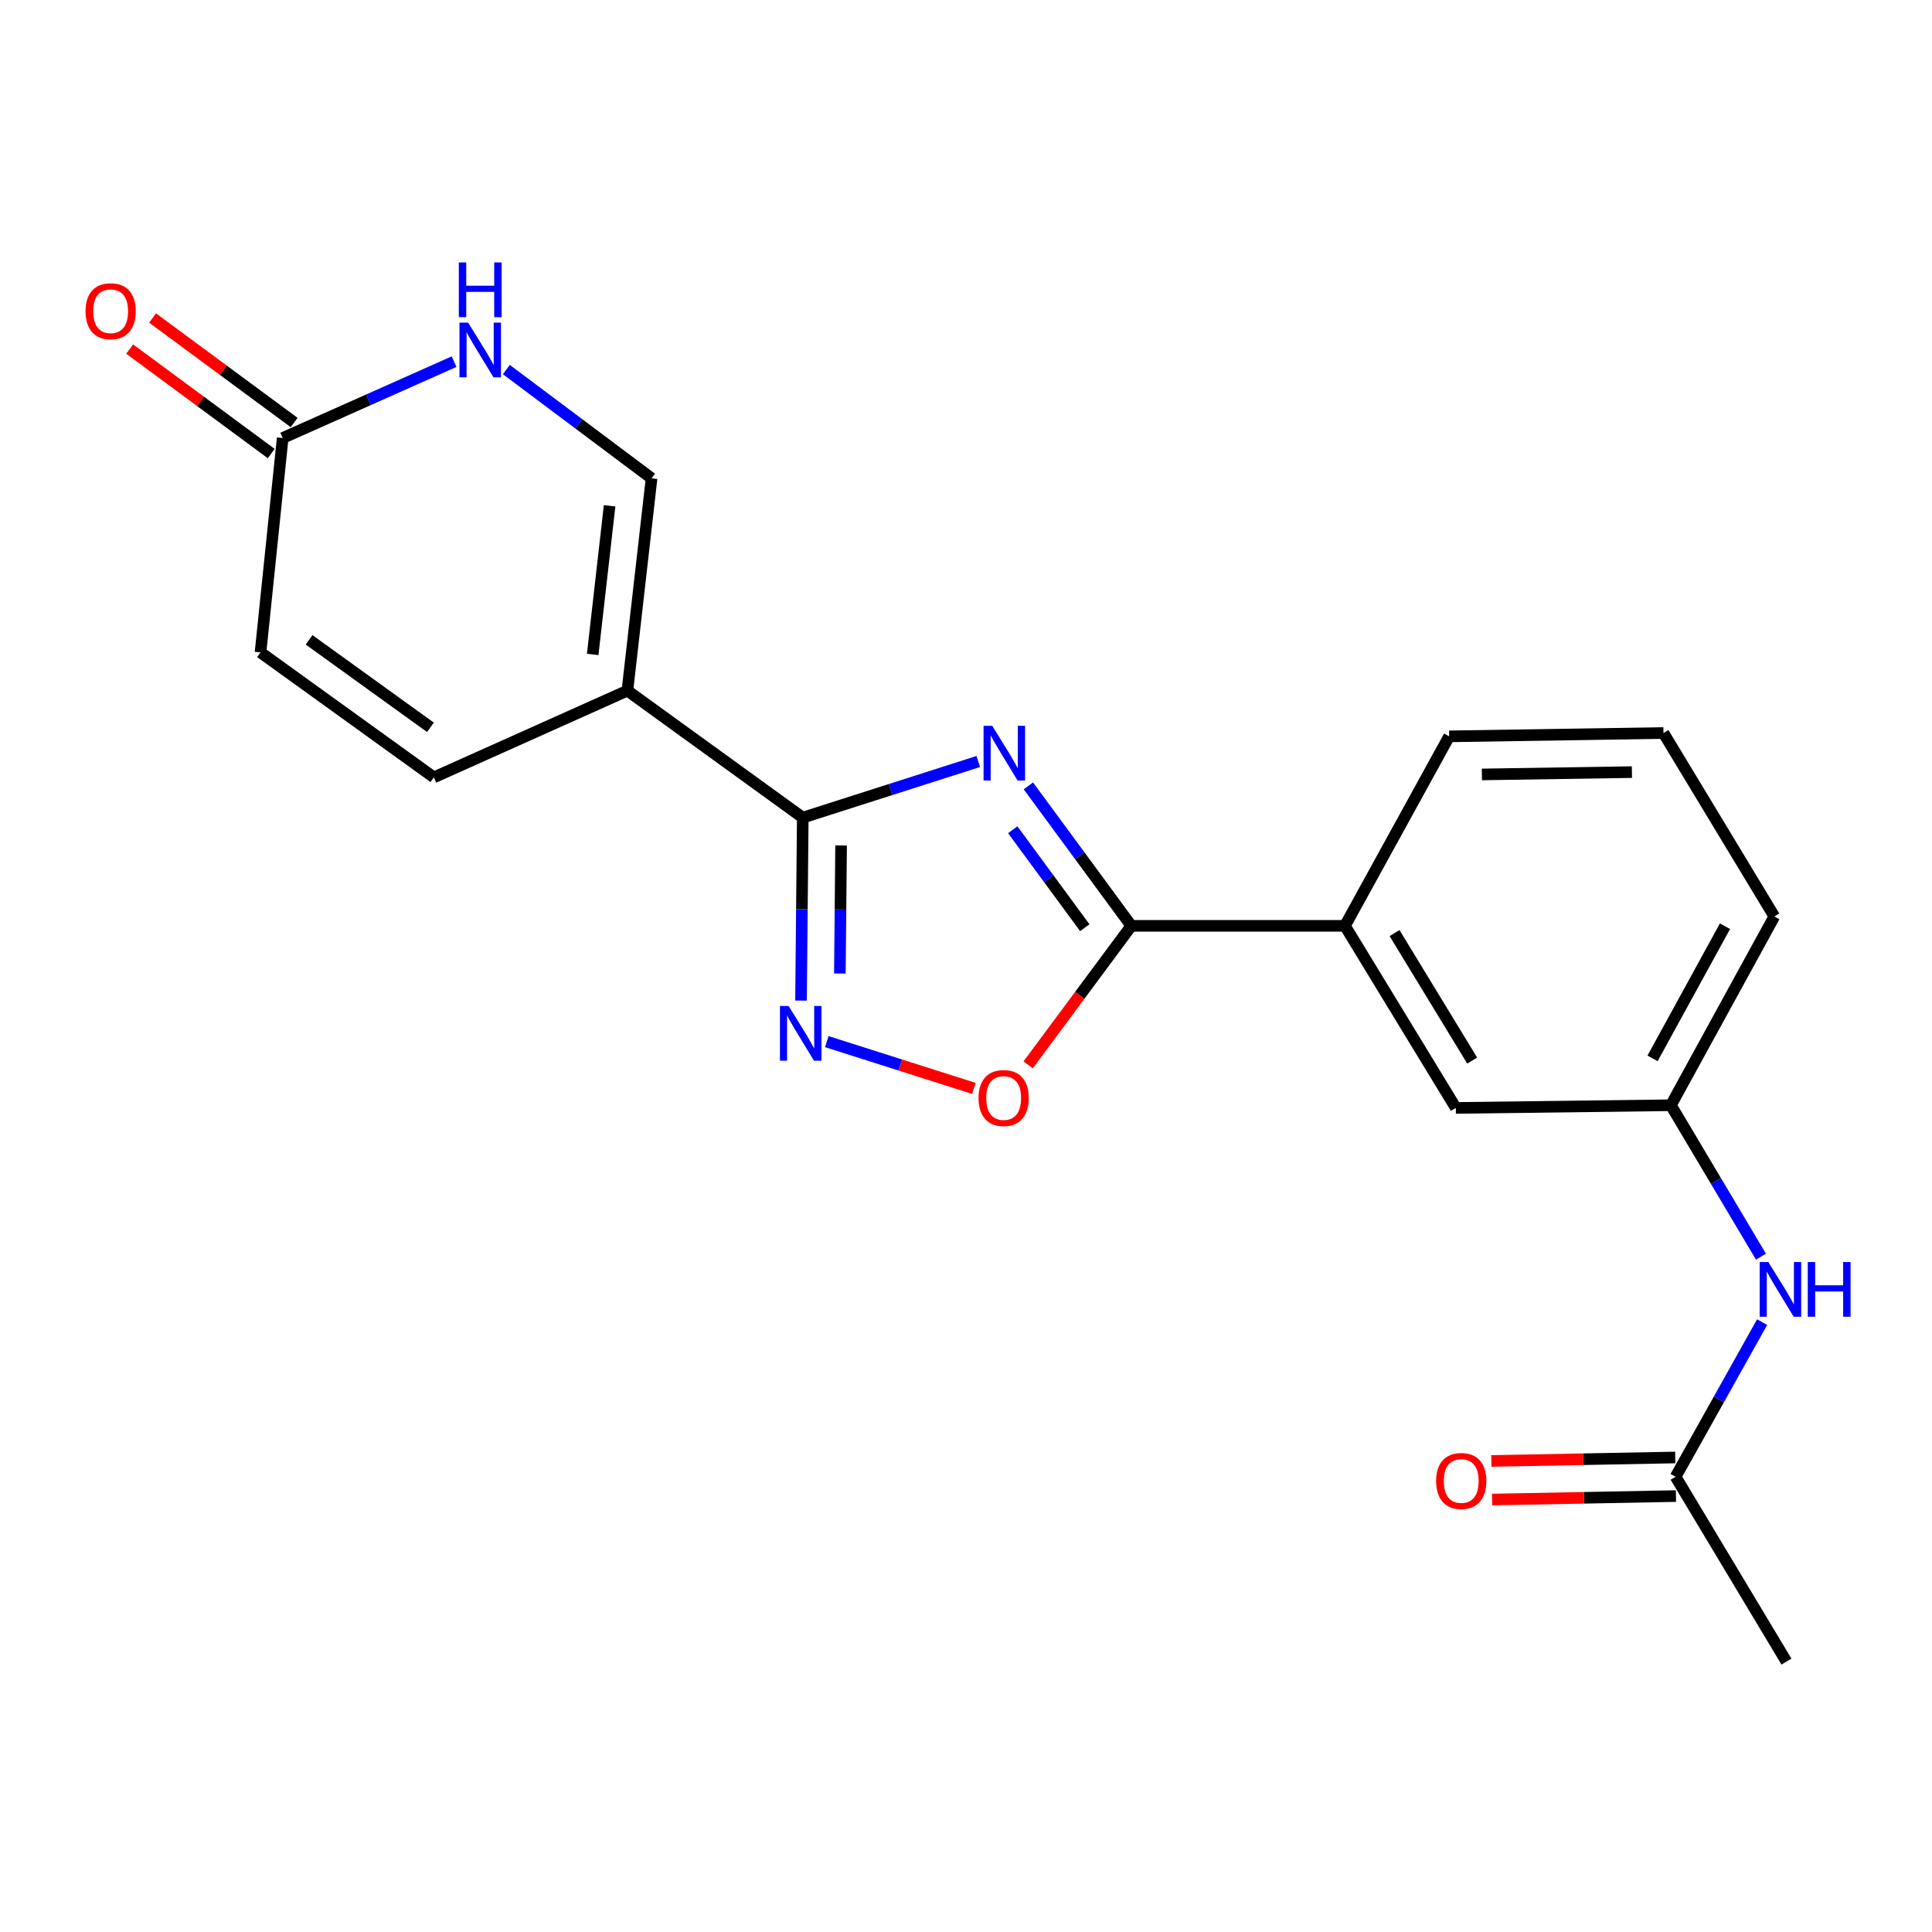 <?xml version='1.0' encoding='iso-8859-1'?>
<svg version='1.1' baseProfile='full'
              xmlns='http://www.w3.org/2000/svg'
                      xmlns:rdkit='http://www.rdkit.org/xml'
                      xmlns:xlink='http://www.w3.org/1999/xlink'
                  xml:space='preserve'
width='1000px' height='1000px' viewBox='0 0 1000 1000'>
<!-- END OF HEADER -->
<rect style='opacity:1.0;fill:#FFFFFF;stroke:none' width='1000' height='1000' x='0' y='0'> </rect>
<path class='bond-0' d='M 506.355,394.148 L 460.932,408.677' style='fill:none;fill-rule:evenodd;stroke:#0000FF;stroke-width:6px;stroke-linecap:butt;stroke-linejoin:miter;stroke-opacity:1' />
<path class='bond-0' d='M 460.932,408.677 L 415.509,423.206' style='fill:none;fill-rule:evenodd;stroke:#000000;stroke-width:6px;stroke-linecap:butt;stroke-linejoin:miter;stroke-opacity:1' />
<path class='bond-2' d='M 532.288,406.77 L 558.93,442.992' style='fill:none;fill-rule:evenodd;stroke:#0000FF;stroke-width:6px;stroke-linecap:butt;stroke-linejoin:miter;stroke-opacity:1' />
<path class='bond-2' d='M 558.93,442.992 L 585.572,479.213' style='fill:none;fill-rule:evenodd;stroke:#000000;stroke-width:6px;stroke-linecap:butt;stroke-linejoin:miter;stroke-opacity:1' />
<path class='bond-2' d='M 524.19,429.472 L 542.839,454.827' style='fill:none;fill-rule:evenodd;stroke:#0000FF;stroke-width:6px;stroke-linecap:butt;stroke-linejoin:miter;stroke-opacity:1' />
<path class='bond-2' d='M 542.839,454.827 L 561.489,480.182' style='fill:none;fill-rule:evenodd;stroke:#000000;stroke-width:6px;stroke-linecap:butt;stroke-linejoin:miter;stroke-opacity:1' />
<path class='bond-1' d='M 415.509,423.206 L 324.746,357.478' style='fill:none;fill-rule:evenodd;stroke:#000000;stroke-width:6px;stroke-linecap:butt;stroke-linejoin:miter;stroke-opacity:1' />
<path class='bond-3' d='M 415.509,423.206 L 415.057,470.554' style='fill:none;fill-rule:evenodd;stroke:#000000;stroke-width:6px;stroke-linecap:butt;stroke-linejoin:miter;stroke-opacity:1' />
<path class='bond-3' d='M 415.057,470.554 L 414.605,517.903' style='fill:none;fill-rule:evenodd;stroke:#0000FF;stroke-width:6px;stroke-linecap:butt;stroke-linejoin:miter;stroke-opacity:1' />
<path class='bond-3' d='M 435.347,437.601 L 435.031,470.745' style='fill:none;fill-rule:evenodd;stroke:#000000;stroke-width:6px;stroke-linecap:butt;stroke-linejoin:miter;stroke-opacity:1' />
<path class='bond-3' d='M 435.031,470.745 L 434.715,503.889' style='fill:none;fill-rule:evenodd;stroke:#0000FF;stroke-width:6px;stroke-linecap:butt;stroke-linejoin:miter;stroke-opacity:1' />
<path class='bond-5' d='M 324.746,357.478 L 337.252,247.583' style='fill:none;fill-rule:evenodd;stroke:#000000;stroke-width:6px;stroke-linecap:butt;stroke-linejoin:miter;stroke-opacity:1' />
<path class='bond-5' d='M 306.775,338.735 L 315.529,261.808' style='fill:none;fill-rule:evenodd;stroke:#000000;stroke-width:6px;stroke-linecap:butt;stroke-linejoin:miter;stroke-opacity:1' />
<path class='bond-7' d='M 324.746,357.478 L 224.572,402.365' style='fill:none;fill-rule:evenodd;stroke:#000000;stroke-width:6px;stroke-linecap:butt;stroke-linejoin:miter;stroke-opacity:1' />
<path class='bond-4' d='M 585.572,479.213 L 558.873,515.189' style='fill:none;fill-rule:evenodd;stroke:#000000;stroke-width:6px;stroke-linecap:butt;stroke-linejoin:miter;stroke-opacity:1' />
<path class='bond-4' d='M 558.873,515.189 L 532.174,551.164' style='fill:none;fill-rule:evenodd;stroke:#FF0000;stroke-width:6px;stroke-linecap:butt;stroke-linejoin:miter;stroke-opacity:1' />
<path class='bond-9' d='M 585.572,479.213 L 696.144,479.213' style='fill:none;fill-rule:evenodd;stroke:#000000;stroke-width:6px;stroke-linecap:butt;stroke-linejoin:miter;stroke-opacity:1' />
<path class='bond-21' d='M 427.939,539.145 L 466.013,551.252' style='fill:none;fill-rule:evenodd;stroke:#0000FF;stroke-width:6px;stroke-linecap:butt;stroke-linejoin:miter;stroke-opacity:1' />
<path class='bond-21' d='M 466.013,551.252 L 504.087,563.359' style='fill:none;fill-rule:evenodd;stroke:#FF0000;stroke-width:6px;stroke-linecap:butt;stroke-linejoin:miter;stroke-opacity:1' />
<path class='bond-6' d='M 337.252,247.583 L 299.663,219.429' style='fill:none;fill-rule:evenodd;stroke:#000000;stroke-width:6px;stroke-linecap:butt;stroke-linejoin:miter;stroke-opacity:1' />
<path class='bond-6' d='M 299.663,219.429 L 262.074,191.274' style='fill:none;fill-rule:evenodd;stroke:#0000FF;stroke-width:6px;stroke-linecap:butt;stroke-linejoin:miter;stroke-opacity:1' />
<path class='bond-23' d='M 235.025,187.188 L 190.67,206.954' style='fill:none;fill-rule:evenodd;stroke:#0000FF;stroke-width:6px;stroke-linecap:butt;stroke-linejoin:miter;stroke-opacity:1' />
<path class='bond-23' d='M 190.67,206.954 L 146.315,226.72' style='fill:none;fill-rule:evenodd;stroke:#000000;stroke-width:6px;stroke-linecap:butt;stroke-linejoin:miter;stroke-opacity:1' />
<path class='bond-10' d='M 224.572,402.365 L 134.84,337.68' style='fill:none;fill-rule:evenodd;stroke:#000000;stroke-width:6px;stroke-linecap:butt;stroke-linejoin:miter;stroke-opacity:1' />
<path class='bond-10' d='M 222.793,376.459 L 159.981,331.179' style='fill:none;fill-rule:evenodd;stroke:#000000;stroke-width:6px;stroke-linecap:butt;stroke-linejoin:miter;stroke-opacity:1' />
<path class='bond-8' d='M 146.315,226.72 L 134.84,337.68' style='fill:none;fill-rule:evenodd;stroke:#000000;stroke-width:6px;stroke-linecap:butt;stroke-linejoin:miter;stroke-opacity:1' />
<path class='bond-15' d='M 152.246,218.684 L 115.607,191.644' style='fill:none;fill-rule:evenodd;stroke:#000000;stroke-width:6px;stroke-linecap:butt;stroke-linejoin:miter;stroke-opacity:1' />
<path class='bond-15' d='M 115.607,191.644 L 78.969,164.603' style='fill:none;fill-rule:evenodd;stroke:#FF0000;stroke-width:6px;stroke-linecap:butt;stroke-linejoin:miter;stroke-opacity:1' />
<path class='bond-15' d='M 140.384,234.756 L 103.746,207.716' style='fill:none;fill-rule:evenodd;stroke:#000000;stroke-width:6px;stroke-linecap:butt;stroke-linejoin:miter;stroke-opacity:1' />
<path class='bond-15' d='M 103.746,207.716 L 67.107,180.675' style='fill:none;fill-rule:evenodd;stroke:#FF0000;stroke-width:6px;stroke-linecap:butt;stroke-linejoin:miter;stroke-opacity:1' />
<path class='bond-13' d='M 696.144,479.213 L 753.538,573.461' style='fill:none;fill-rule:evenodd;stroke:#000000;stroke-width:6px;stroke-linecap:butt;stroke-linejoin:miter;stroke-opacity:1' />
<path class='bond-13' d='M 721.814,482.961 L 761.99,548.934' style='fill:none;fill-rule:evenodd;stroke:#000000;stroke-width:6px;stroke-linecap:butt;stroke-linejoin:miter;stroke-opacity:1' />
<path class='bond-17' d='M 696.144,479.213 L 750.076,381.137' style='fill:none;fill-rule:evenodd;stroke:#000000;stroke-width:6px;stroke-linecap:butt;stroke-linejoin:miter;stroke-opacity:1' />
<path class='bond-11' d='M 867.284,764.376 L 889.678,724.351' style='fill:none;fill-rule:evenodd;stroke:#000000;stroke-width:6px;stroke-linecap:butt;stroke-linejoin:miter;stroke-opacity:1' />
<path class='bond-11' d='M 889.678,724.351 L 912.072,684.325' style='fill:none;fill-rule:evenodd;stroke:#0000FF;stroke-width:6px;stroke-linecap:butt;stroke-linejoin:miter;stroke-opacity:1' />
<path class='bond-16' d='M 867.095,754.39 L 819.508,755.29' style='fill:none;fill-rule:evenodd;stroke:#000000;stroke-width:6px;stroke-linecap:butt;stroke-linejoin:miter;stroke-opacity:1' />
<path class='bond-16' d='M 819.508,755.29 L 771.92,756.189' style='fill:none;fill-rule:evenodd;stroke:#FF0000;stroke-width:6px;stroke-linecap:butt;stroke-linejoin:miter;stroke-opacity:1' />
<path class='bond-16' d='M 867.473,774.361 L 819.885,775.261' style='fill:none;fill-rule:evenodd;stroke:#000000;stroke-width:6px;stroke-linecap:butt;stroke-linejoin:miter;stroke-opacity:1' />
<path class='bond-16' d='M 819.885,775.261 L 772.298,776.161' style='fill:none;fill-rule:evenodd;stroke:#FF0000;stroke-width:6px;stroke-linecap:butt;stroke-linejoin:miter;stroke-opacity:1' />
<path class='bond-19' d='M 867.284,764.376 L 924.667,860.033' style='fill:none;fill-rule:evenodd;stroke:#000000;stroke-width:6px;stroke-linecap:butt;stroke-linejoin:miter;stroke-opacity:1' />
<path class='bond-12' d='M 911.475,650.454 L 888.159,611.264' style='fill:none;fill-rule:evenodd;stroke:#0000FF;stroke-width:6px;stroke-linecap:butt;stroke-linejoin:miter;stroke-opacity:1' />
<path class='bond-12' d='M 888.159,611.264 L 864.843,572.074' style='fill:none;fill-rule:evenodd;stroke:#000000;stroke-width:6px;stroke-linecap:butt;stroke-linejoin:miter;stroke-opacity:1' />
<path class='bond-14' d='M 753.538,573.461 L 864.843,572.074' style='fill:none;fill-rule:evenodd;stroke:#000000;stroke-width:6px;stroke-linecap:butt;stroke-linejoin:miter;stroke-opacity:1' />
<path class='bond-22' d='M 864.843,572.074 L 918.397,474.364' style='fill:none;fill-rule:evenodd;stroke:#000000;stroke-width:6px;stroke-linecap:butt;stroke-linejoin:miter;stroke-opacity:1' />
<path class='bond-22' d='M 855.36,547.817 L 892.848,479.419' style='fill:none;fill-rule:evenodd;stroke:#000000;stroke-width:6px;stroke-linecap:butt;stroke-linejoin:miter;stroke-opacity:1' />
<path class='bond-18' d='M 750.076,381.137 L 861.014,379.405' style='fill:none;fill-rule:evenodd;stroke:#000000;stroke-width:6px;stroke-linecap:butt;stroke-linejoin:miter;stroke-opacity:1' />
<path class='bond-18' d='M 767.029,400.849 L 844.685,399.638' style='fill:none;fill-rule:evenodd;stroke:#000000;stroke-width:6px;stroke-linecap:butt;stroke-linejoin:miter;stroke-opacity:1' />
<path class='bond-20' d='M 861.014,379.405 L 918.397,474.364' style='fill:none;fill-rule:evenodd;stroke:#000000;stroke-width:6px;stroke-linecap:butt;stroke-linejoin:miter;stroke-opacity:1' />
<path  class='atom-0' d='M 513.573 375.677
L 522.853 390.677
Q 523.773 392.157, 525.253 394.837
Q 526.733 397.517, 526.813 397.677
L 526.813 375.677
L 530.573 375.677
L 530.573 403.997
L 526.693 403.997
L 516.733 387.597
Q 515.573 385.677, 514.333 383.477
Q 513.133 381.277, 512.773 380.597
L 512.773 403.997
L 509.093 403.997
L 509.093 375.677
L 513.573 375.677
' fill='#0000FF'/>
<path  class='atom-4' d='M 408.184 520.694
L 417.464 535.694
Q 418.384 537.174, 419.864 539.854
Q 421.344 542.534, 421.424 542.694
L 421.424 520.694
L 425.184 520.694
L 425.184 549.014
L 421.304 549.014
L 411.344 532.614
Q 410.184 530.694, 408.944 528.494
Q 407.744 526.294, 407.384 525.614
L 407.384 549.014
L 403.704 549.014
L 403.704 520.694
L 408.184 520.694
' fill='#0000FF'/>
<path  class='atom-5' d='M 506.489 568.336
Q 506.489 561.536, 509.849 557.736
Q 513.209 553.936, 519.489 553.936
Q 525.769 553.936, 529.129 557.736
Q 532.489 561.536, 532.489 568.336
Q 532.489 575.216, 529.089 579.136
Q 525.689 583.016, 519.489 583.016
Q 513.249 583.016, 509.849 579.136
Q 506.489 575.256, 506.489 568.336
M 519.489 579.816
Q 523.809 579.816, 526.129 576.936
Q 528.489 574.016, 528.489 568.336
Q 528.489 562.776, 526.129 559.976
Q 523.809 557.136, 519.489 557.136
Q 515.169 557.136, 512.809 559.936
Q 510.489 562.736, 510.489 568.336
Q 510.489 574.056, 512.809 576.936
Q 515.169 579.816, 519.489 579.816
' fill='#FF0000'/>
<path  class='atom-7' d='M 242.304 166.995
L 251.584 181.995
Q 252.504 183.475, 253.984 186.155
Q 255.464 188.835, 255.544 188.995
L 255.544 166.995
L 259.304 166.995
L 259.304 195.315
L 255.424 195.315
L 245.464 178.915
Q 244.304 176.995, 243.064 174.795
Q 241.864 172.595, 241.504 171.915
L 241.504 195.315
L 237.824 195.315
L 237.824 166.995
L 242.304 166.995
' fill='#0000FF'/>
<path  class='atom-7' d='M 237.484 135.843
L 241.324 135.843
L 241.324 147.883
L 255.804 147.883
L 255.804 135.843
L 259.644 135.843
L 259.644 164.163
L 255.804 164.163
L 255.804 151.083
L 241.324 151.083
L 241.324 164.163
L 237.484 164.163
L 237.484 135.843
' fill='#0000FF'/>
<path  class='atom-13' d='M 915.289 653.227
L 924.569 668.227
Q 925.489 669.707, 926.969 672.387
Q 928.449 675.067, 928.529 675.227
L 928.529 653.227
L 932.289 653.227
L 932.289 681.547
L 928.409 681.547
L 918.449 665.147
Q 917.289 663.227, 916.049 661.027
Q 914.849 658.827, 914.489 658.147
L 914.489 681.547
L 910.809 681.547
L 910.809 653.227
L 915.289 653.227
' fill='#0000FF'/>
<path  class='atom-13' d='M 935.689 653.227
L 939.529 653.227
L 939.529 665.267
L 954.009 665.267
L 954.009 653.227
L 957.849 653.227
L 957.849 681.547
L 954.009 681.547
L 954.009 668.467
L 939.529 668.467
L 939.529 681.547
L 935.689 681.547
L 935.689 653.227
' fill='#0000FF'/>
<path  class='atom-16' d='M 44.272 161.083
Q 44.272 154.283, 47.632 150.483
Q 50.992 146.683, 57.272 146.683
Q 63.551 146.683, 66.912 150.483
Q 70.272 154.283, 70.272 161.083
Q 70.272 167.963, 66.871 171.883
Q 63.471 175.763, 57.272 175.763
Q 51.032 175.763, 47.632 171.883
Q 44.272 168.003, 44.272 161.083
M 57.272 172.563
Q 61.592 172.563, 63.911 169.683
Q 66.272 166.763, 66.272 161.083
Q 66.272 155.523, 63.911 152.723
Q 61.592 149.883, 57.272 149.883
Q 52.952 149.883, 50.592 152.683
Q 48.272 155.483, 48.272 161.083
Q 48.272 166.803, 50.592 169.683
Q 52.952 172.563, 57.272 172.563
' fill='#FF0000'/>
<path  class='atom-17' d='M 743.335 766.553
Q 743.335 759.753, 746.695 755.953
Q 750.055 752.153, 756.335 752.153
Q 762.615 752.153, 765.975 755.953
Q 769.335 759.753, 769.335 766.553
Q 769.335 773.433, 765.935 777.353
Q 762.535 781.233, 756.335 781.233
Q 750.095 781.233, 746.695 777.353
Q 743.335 773.473, 743.335 766.553
M 756.335 778.033
Q 760.655 778.033, 762.975 775.153
Q 765.335 772.233, 765.335 766.553
Q 765.335 760.993, 762.975 758.193
Q 760.655 755.353, 756.335 755.353
Q 752.015 755.353, 749.655 758.153
Q 747.335 760.953, 747.335 766.553
Q 747.335 772.273, 749.655 775.153
Q 752.015 778.033, 756.335 778.033
' fill='#FF0000'/>
</svg>

